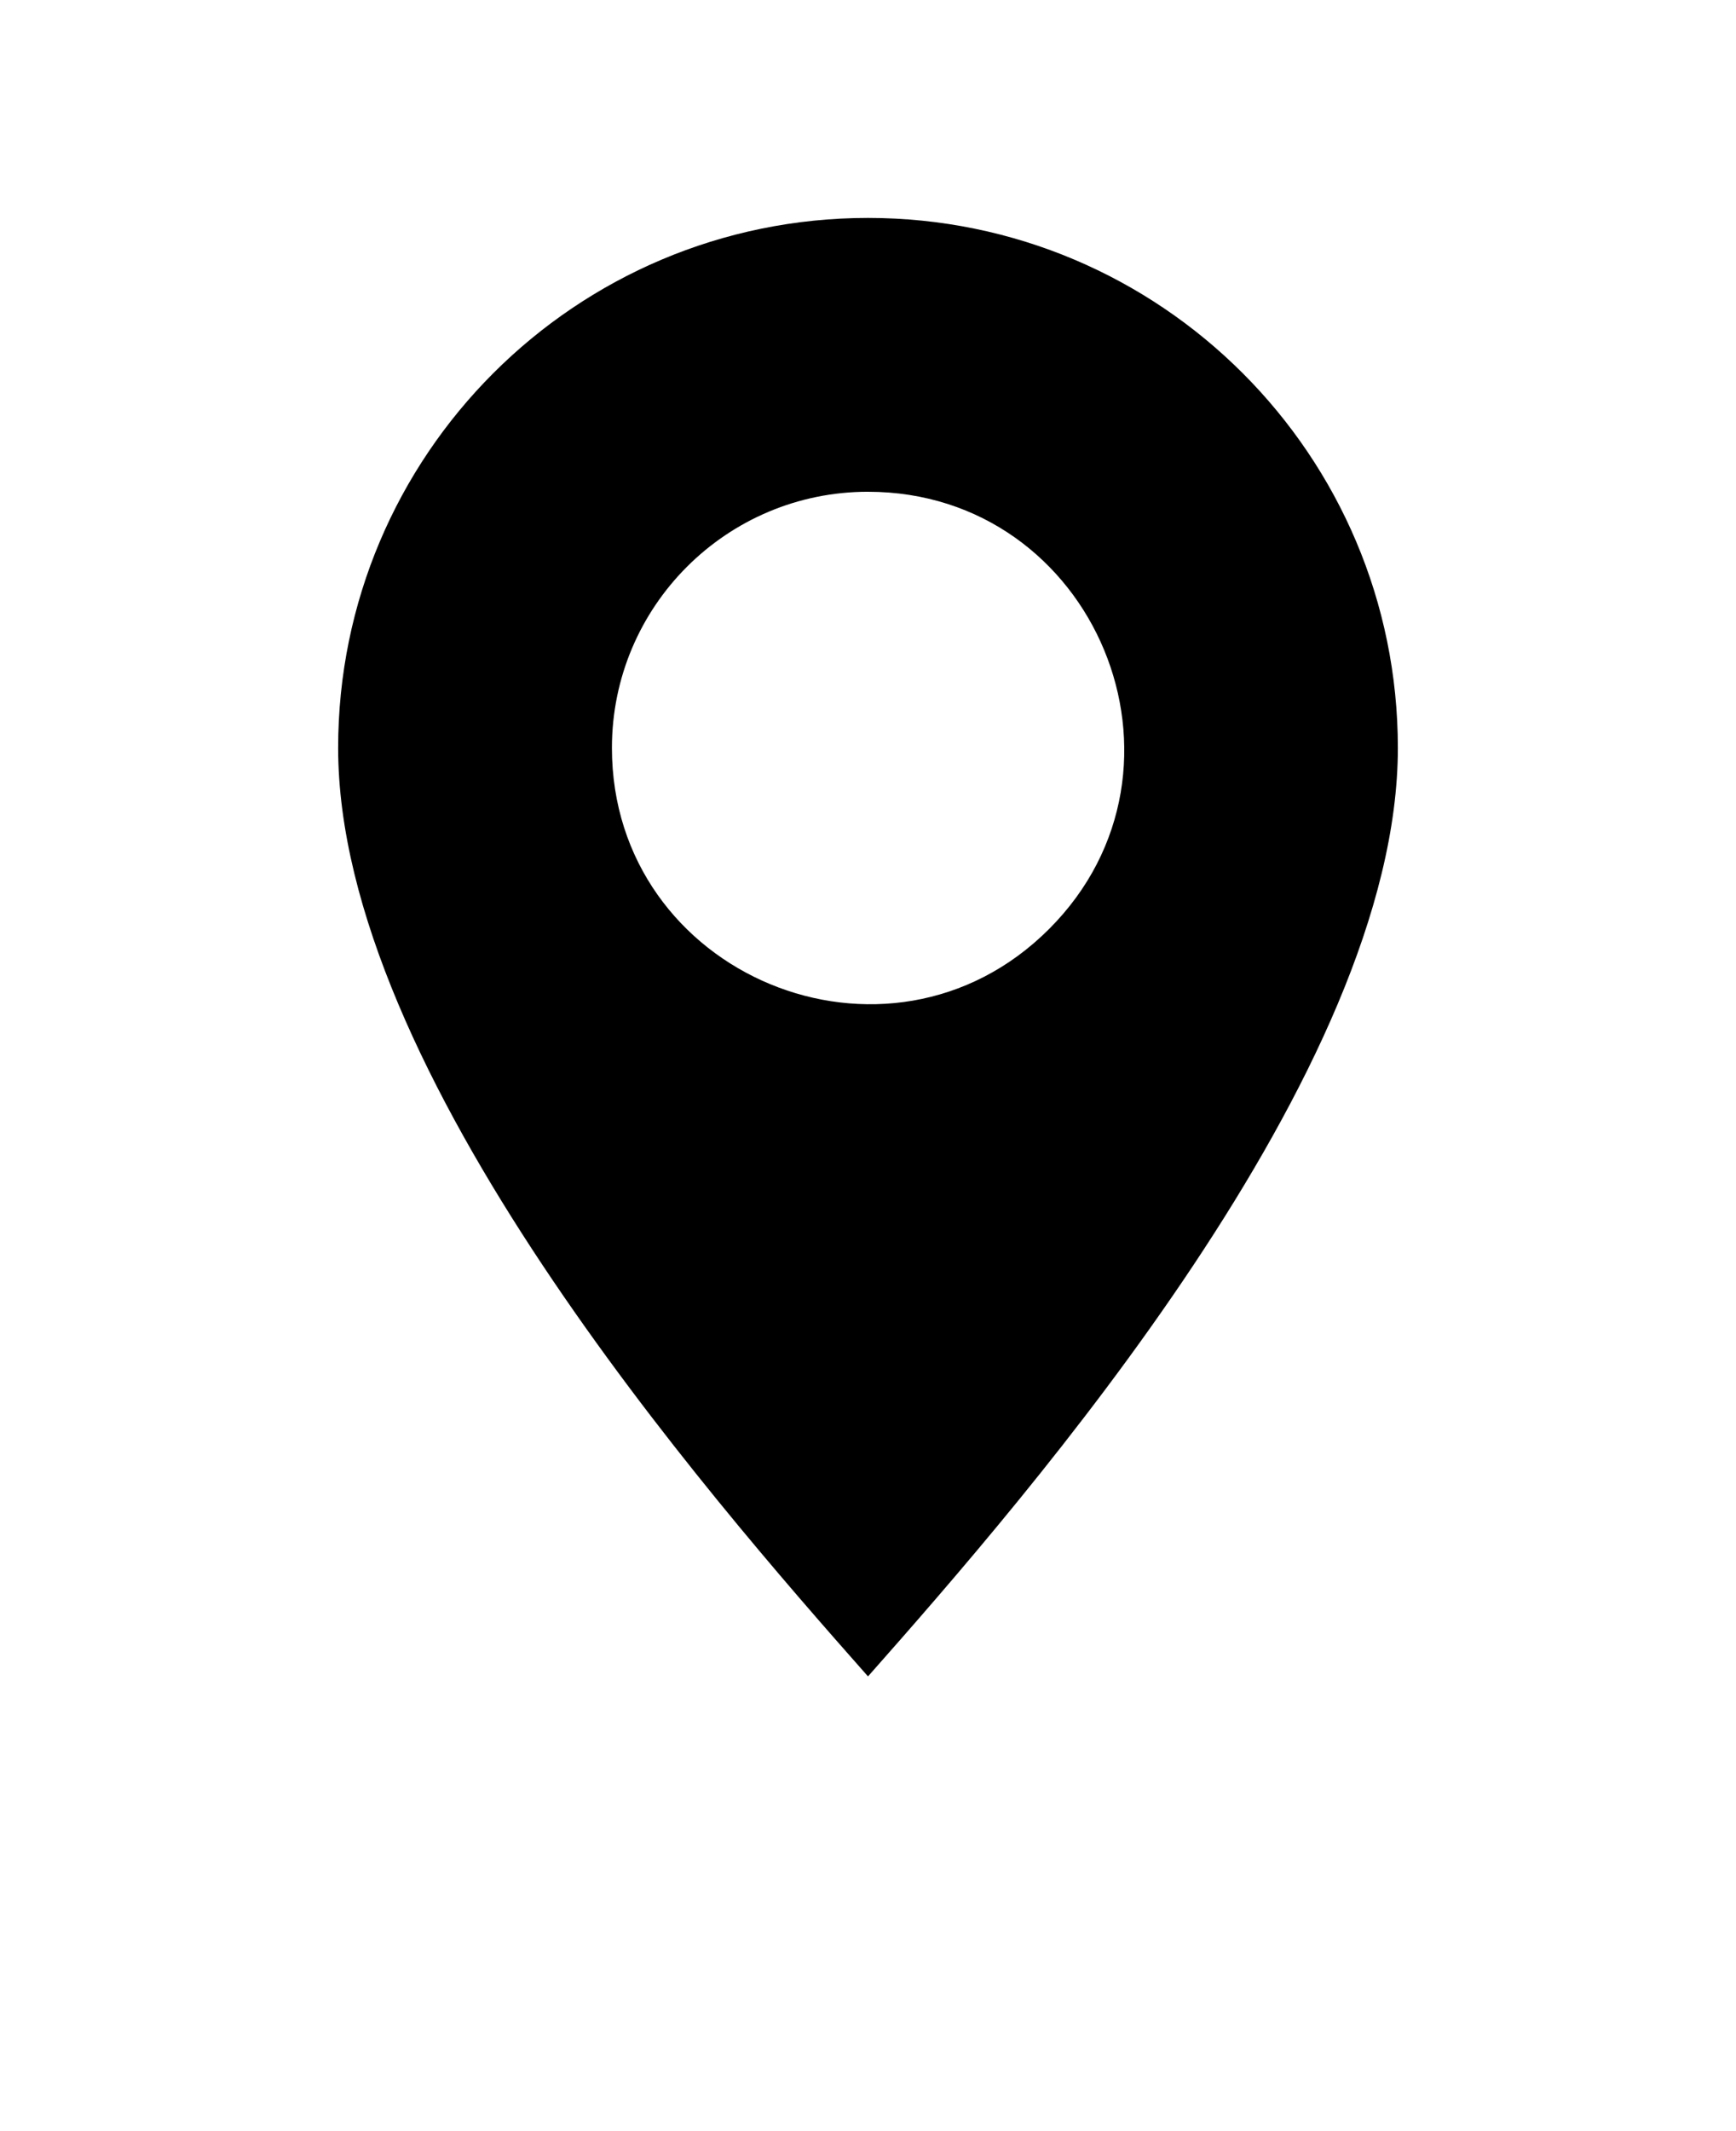 <?xml version="1.0" encoding="utf-8"?>
<svg version="1.1" viewBox="-5.0 -10.0 110.0 135.0" xmlns="http://www.w3.org/2000/svg">
  <path d="m16.426 37.379c0 20.512 23.363 47.27 33.574 58.816 10.211-11.547 33.574-38.305 33.574-58.816 0-18.543-15.031-33.574-33.574-33.574s-33.574 15.031-33.574 33.574zm33.574-16.227c14.406 0 21.672 17.504 11.473 27.699-10.199 10.199-27.699 2.934-27.699-11.473 0-8.961 7.266-16.227 16.227-16.227z" fill-rule="evenodd"/>
</svg>